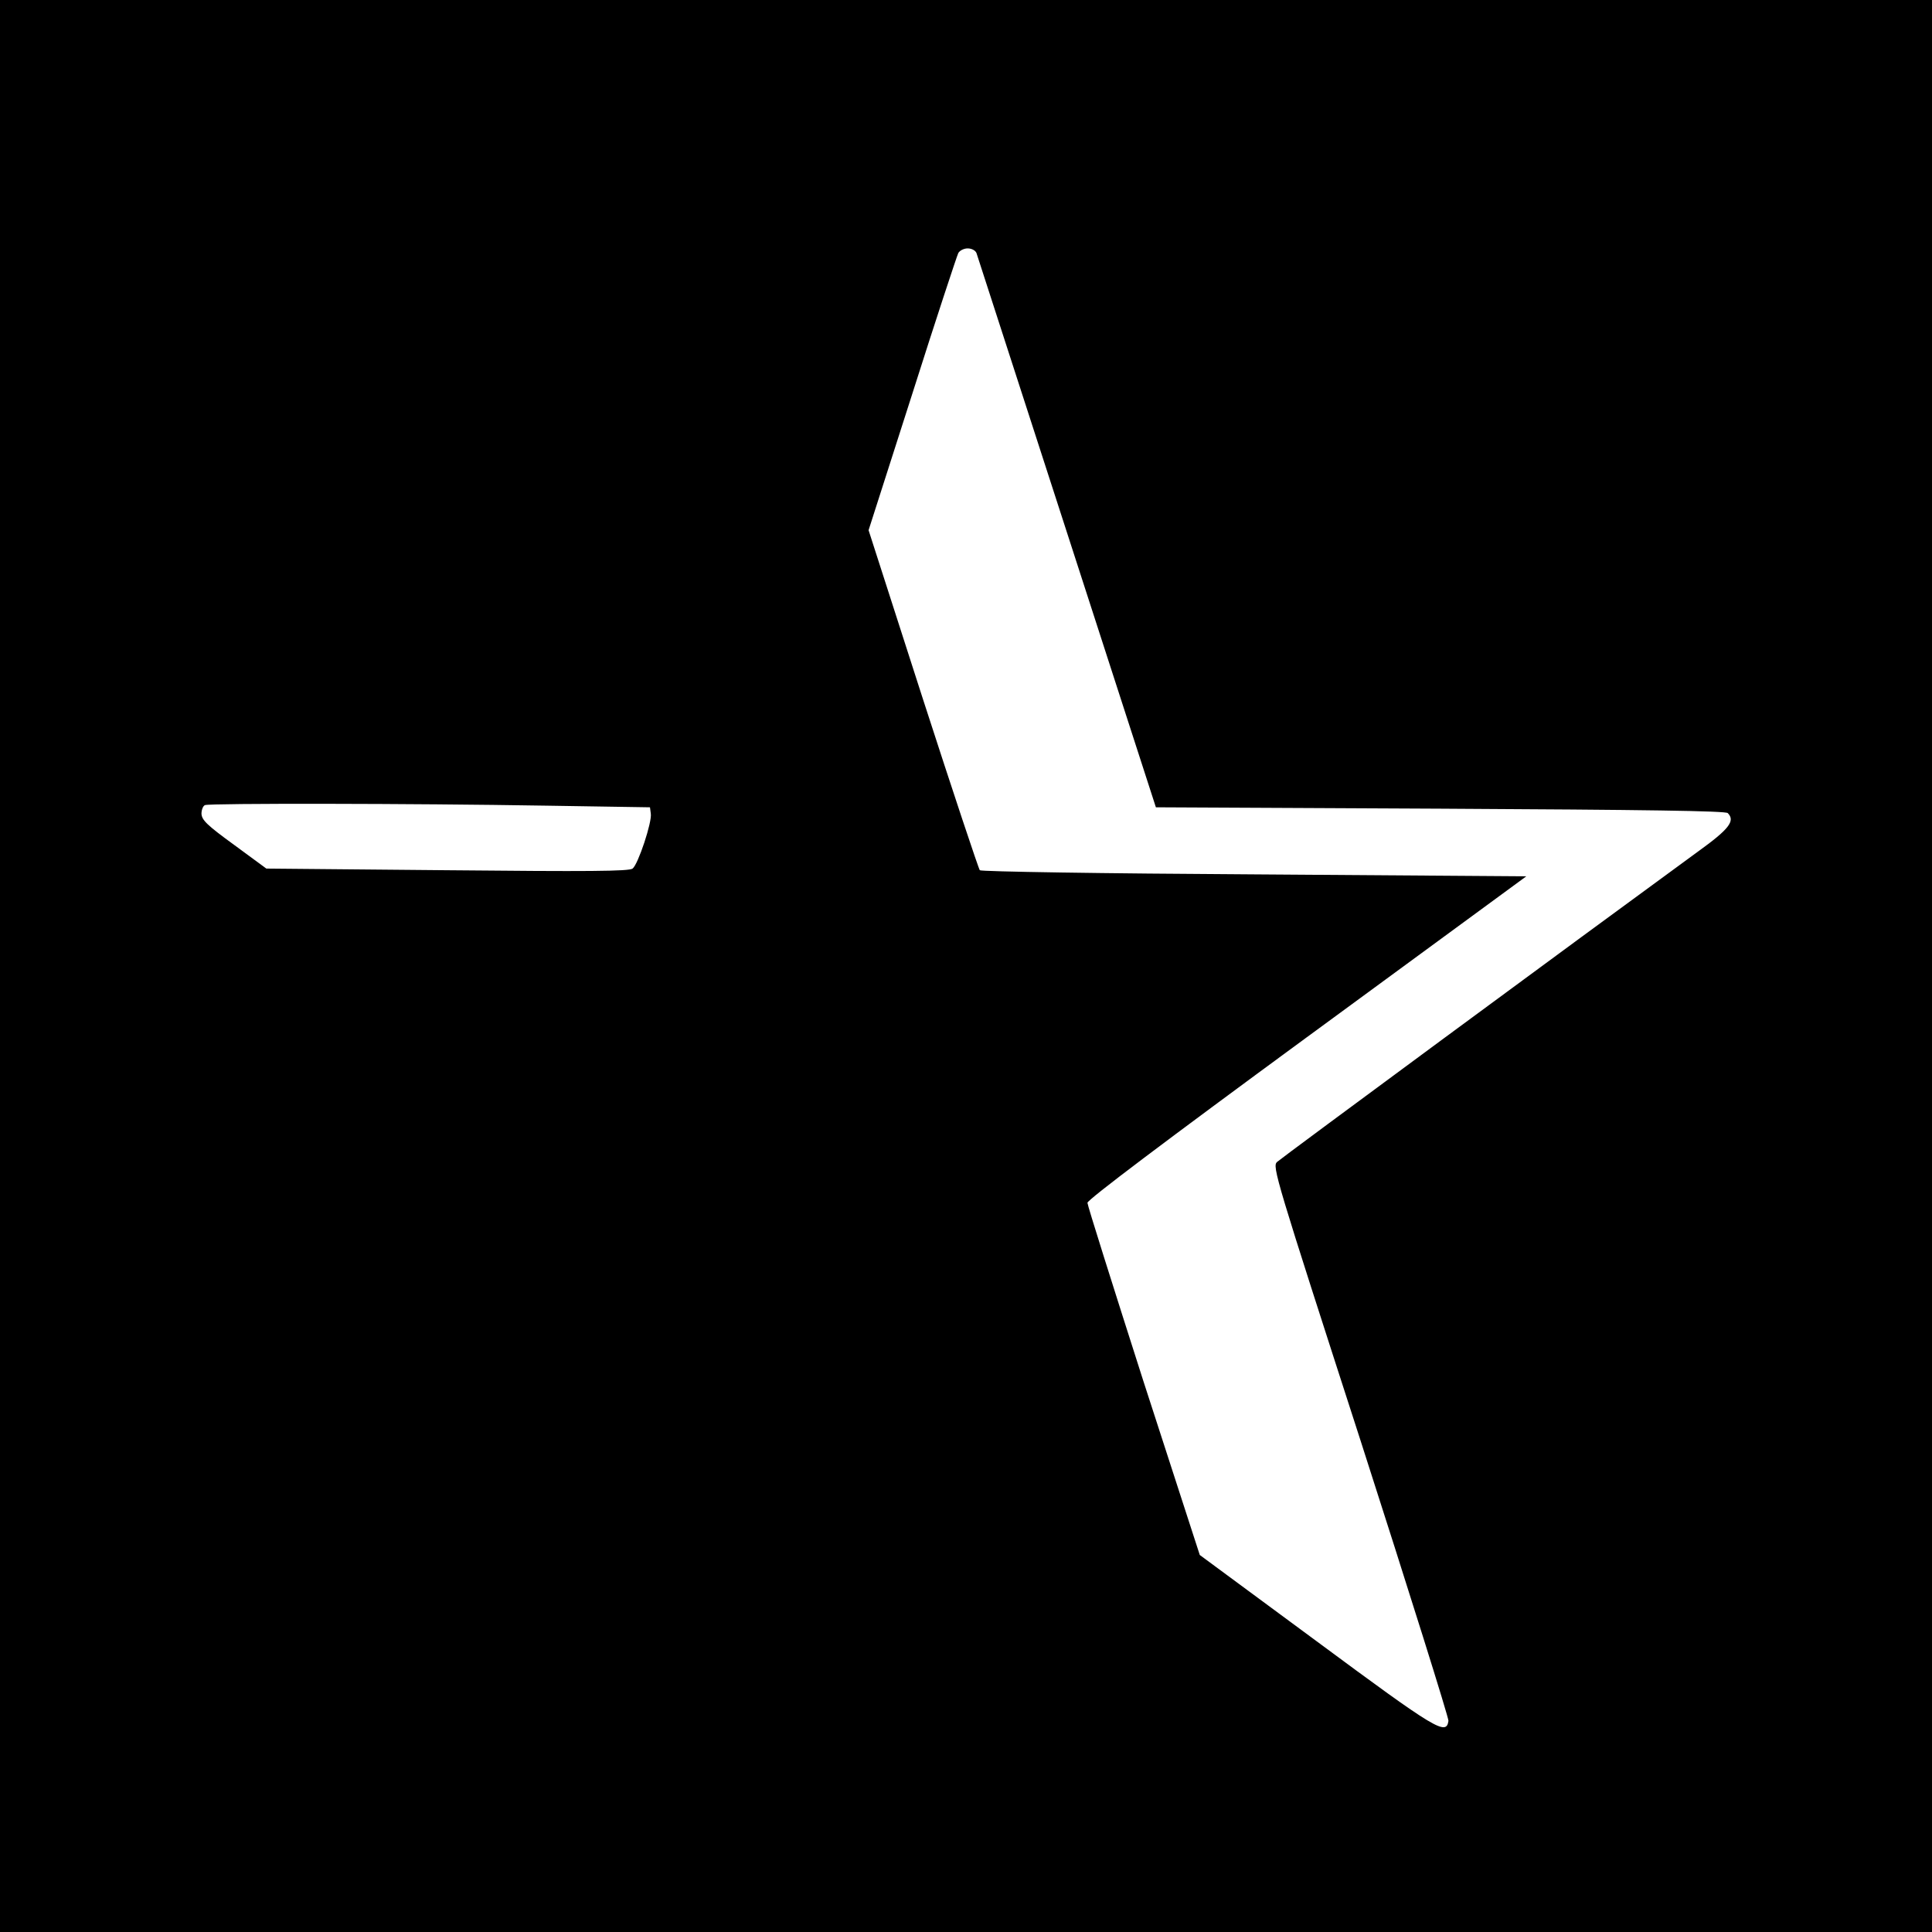 <?xml version="1.0" standalone="no"?>
<!DOCTYPE svg PUBLIC "-//W3C//DTD SVG 20010904//EN"
 "http://www.w3.org/TR/2001/REC-SVG-20010904/DTD/svg10.dtd">
<svg version="1.0" xmlns="http://www.w3.org/2000/svg"
 width="700pt" height="700pt" viewBox="0 0 700 700"
 preserveAspectRatio="xMidYMid meet">
<g transform="translate(0,700) scale(0.1,-0.1)"
fill="#000000" stroke="none">
<path d="M0 3500 l0 -3500 3500 0 3500 0 0 3500 0 3500 -3500 0 -3500 0 0
-3500z m3538 2583 c3 -10 151 -466 328 -1013 l322 -995 1030 -5 c750 -4 1034
-8 1042 -16 28 -28 5 -58 -106 -138 -441 -322 -1512 -1112 -1527 -1126 -18
-16 -6 -55 303 -1011 176 -547 319 -1003 318 -1014 -8 -54 -42 -34 -477 288
l-424 313 -204 629 c-111 347 -203 638 -203 647 0 11 284 225 795 600 l795
583 -987 7 c-542 3 -989 10 -993 15 -4 4 -97 283 -206 620 l-197 612 158 493
c86 271 162 501 167 511 5 9 20 17 34 17 14 0 28 -7 32 -17z m-1563 -2002
l380 -6 3 -23 c5 -30 -46 -184 -66 -199 -12 -10 -163 -11 -671 -6 l-656 6
-117 86 c-99 72 -117 90 -118 113 0 14 6 29 13 31 16 7 756 6 1232 -2z"/>
</g>
</svg>
